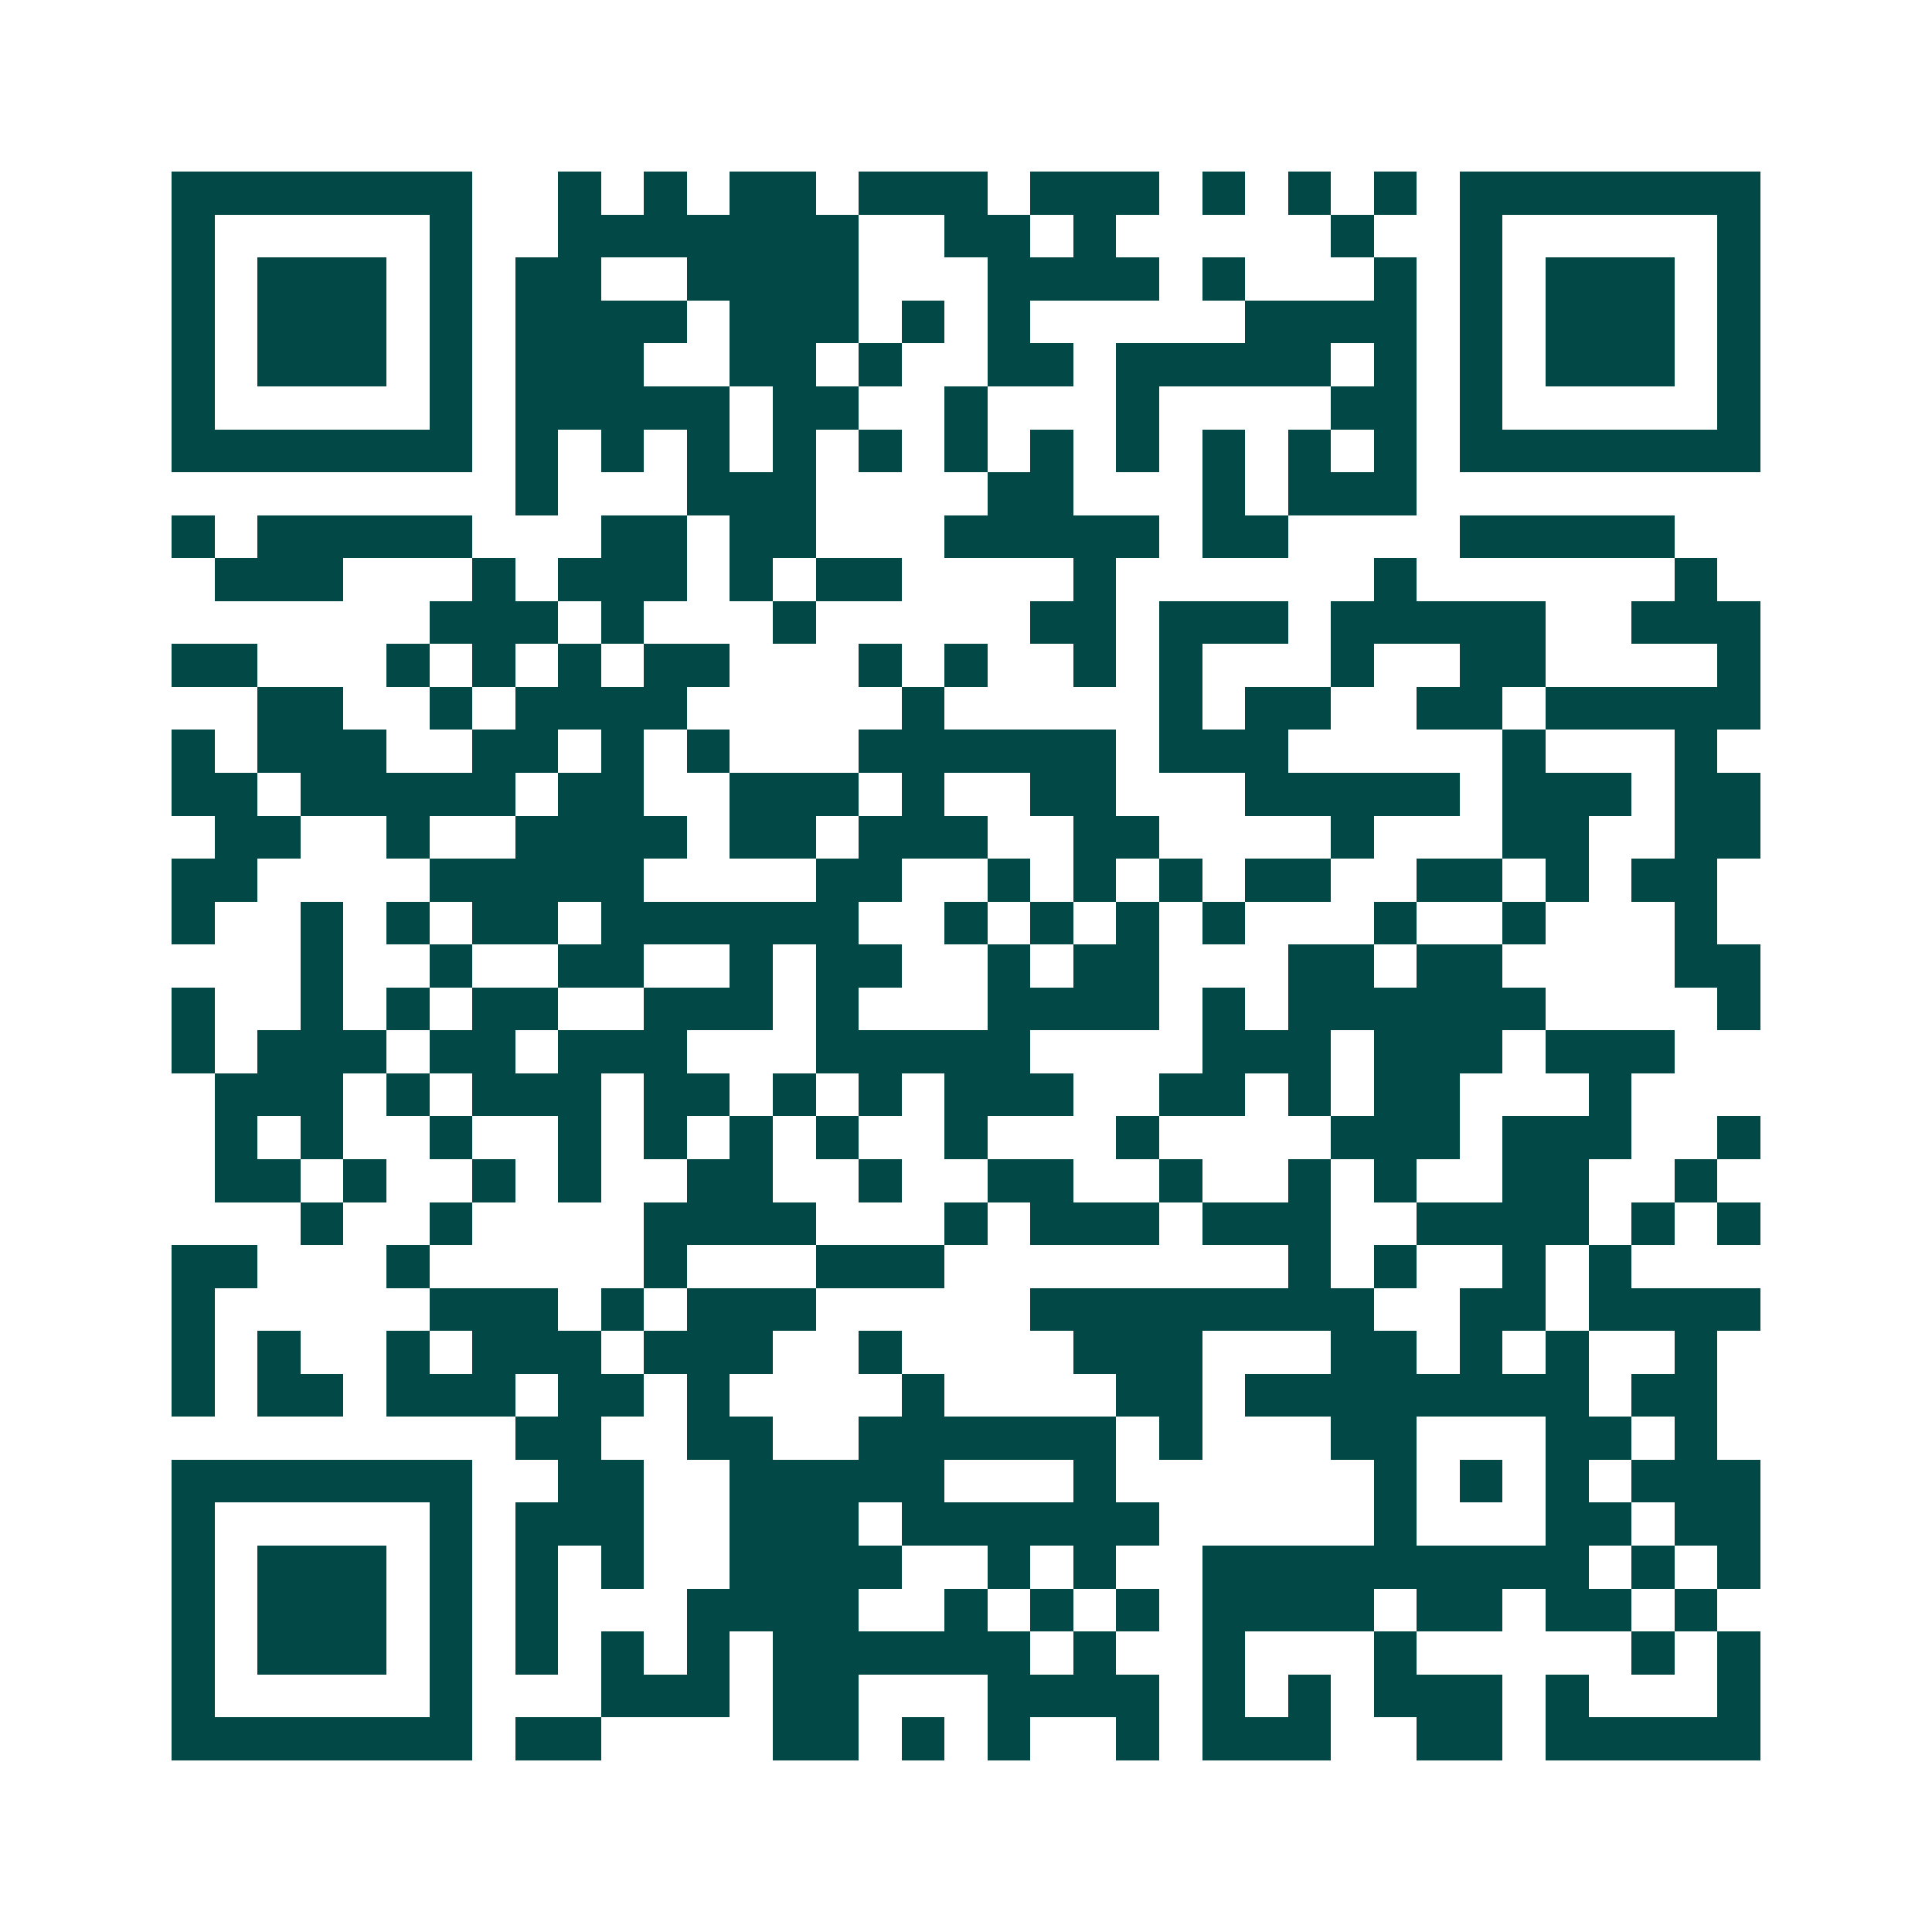 <svg xmlns="http://www.w3.org/2000/svg" width="200" height="200" viewBox="0 0 45 45" shape-rendering="crispEdges"><path fill="#ffffff" d="M0 0h45v45H0z"/><path stroke="#014847" d="M4 4.5h7m2 0h1m1 0h1m1 0h2m1 0h3m1 0h3m1 0h1m1 0h1m1 0h1m1 0h7M4 5.5h1m5 0h1m2 0h7m2 0h2m1 0h1m5 0h1m2 0h1m5 0h1M4 6.5h1m1 0h3m1 0h1m1 0h2m2 0h4m3 0h4m1 0h1m3 0h1m1 0h1m1 0h3m1 0h1M4 7.5h1m1 0h3m1 0h1m1 0h4m1 0h3m1 0h1m1 0h1m5 0h4m1 0h1m1 0h3m1 0h1M4 8.5h1m1 0h3m1 0h1m1 0h3m2 0h2m1 0h1m2 0h2m1 0h5m1 0h1m1 0h1m1 0h3m1 0h1M4 9.5h1m5 0h1m1 0h5m1 0h2m2 0h1m3 0h1m4 0h2m1 0h1m5 0h1M4 10.5h7m1 0h1m1 0h1m1 0h1m1 0h1m1 0h1m1 0h1m1 0h1m1 0h1m1 0h1m1 0h1m1 0h1m1 0h7M12 11.5h1m3 0h3m4 0h2m3 0h1m1 0h3M4 12.5h1m1 0h5m3 0h2m1 0h2m3 0h5m1 0h2m4 0h5M5 13.5h3m3 0h1m1 0h3m1 0h1m1 0h2m4 0h1m6 0h1m6 0h1M10 14.5h3m1 0h1m3 0h1m5 0h2m1 0h3m1 0h5m2 0h3M4 15.5h2m3 0h1m1 0h1m1 0h1m1 0h2m3 0h1m1 0h1m2 0h1m1 0h1m3 0h1m2 0h2m4 0h1M6 16.5h2m2 0h1m1 0h4m5 0h1m5 0h1m1 0h2m2 0h2m1 0h5M4 17.5h1m1 0h3m2 0h2m1 0h1m1 0h1m3 0h6m1 0h3m5 0h1m3 0h1M4 18.5h2m1 0h5m1 0h2m2 0h3m1 0h1m2 0h2m3 0h5m1 0h3m1 0h2M5 19.5h2m2 0h1m2 0h4m1 0h2m1 0h3m2 0h2m4 0h1m3 0h2m2 0h2M4 20.5h2m4 0h5m4 0h2m2 0h1m1 0h1m1 0h1m1 0h2m2 0h2m1 0h1m1 0h2M4 21.5h1m2 0h1m1 0h1m1 0h2m1 0h6m2 0h1m1 0h1m1 0h1m1 0h1m3 0h1m2 0h1m3 0h1M7 22.5h1m2 0h1m2 0h2m2 0h1m1 0h2m2 0h1m1 0h2m3 0h2m1 0h2m4 0h2M4 23.5h1m2 0h1m1 0h1m1 0h2m2 0h3m1 0h1m3 0h4m1 0h1m1 0h6m4 0h1M4 24.5h1m1 0h3m1 0h2m1 0h3m3 0h5m4 0h3m1 0h3m1 0h3M5 25.5h3m1 0h1m1 0h3m1 0h2m1 0h1m1 0h1m1 0h3m2 0h2m1 0h1m1 0h2m3 0h1M5 26.5h1m1 0h1m2 0h1m2 0h1m1 0h1m1 0h1m1 0h1m2 0h1m3 0h1m4 0h3m1 0h3m2 0h1M5 27.5h2m1 0h1m2 0h1m1 0h1m2 0h2m2 0h1m2 0h2m2 0h1m2 0h1m1 0h1m2 0h2m2 0h1M7 28.5h1m2 0h1m4 0h4m3 0h1m1 0h3m1 0h3m2 0h4m1 0h1m1 0h1M4 29.5h2m3 0h1m5 0h1m3 0h3m8 0h1m1 0h1m2 0h1m1 0h1M4 30.5h1m5 0h3m1 0h1m1 0h3m5 0h8m2 0h2m1 0h4M4 31.5h1m1 0h1m2 0h1m1 0h3m1 0h3m2 0h1m4 0h3m3 0h2m1 0h1m1 0h1m2 0h1M4 32.5h1m1 0h2m1 0h3m1 0h2m1 0h1m4 0h1m4 0h2m1 0h8m1 0h2M12 33.5h2m2 0h2m2 0h6m1 0h1m3 0h2m3 0h2m1 0h1M4 34.5h7m2 0h2m2 0h5m3 0h1m6 0h1m1 0h1m1 0h1m1 0h3M4 35.5h1m5 0h1m1 0h3m2 0h3m1 0h6m5 0h1m3 0h2m1 0h2M4 36.5h1m1 0h3m1 0h1m1 0h1m1 0h1m2 0h4m2 0h1m1 0h1m2 0h9m1 0h1m1 0h1M4 37.5h1m1 0h3m1 0h1m1 0h1m3 0h4m2 0h1m1 0h1m1 0h1m1 0h4m1 0h2m1 0h2m1 0h1M4 38.5h1m1 0h3m1 0h1m1 0h1m1 0h1m1 0h1m1 0h6m1 0h1m2 0h1m3 0h1m5 0h1m1 0h1M4 39.5h1m5 0h1m3 0h3m1 0h2m3 0h4m1 0h1m1 0h1m1 0h3m1 0h1m3 0h1M4 40.5h7m1 0h2m4 0h2m1 0h1m1 0h1m2 0h1m1 0h3m2 0h2m1 0h5"/></svg>
